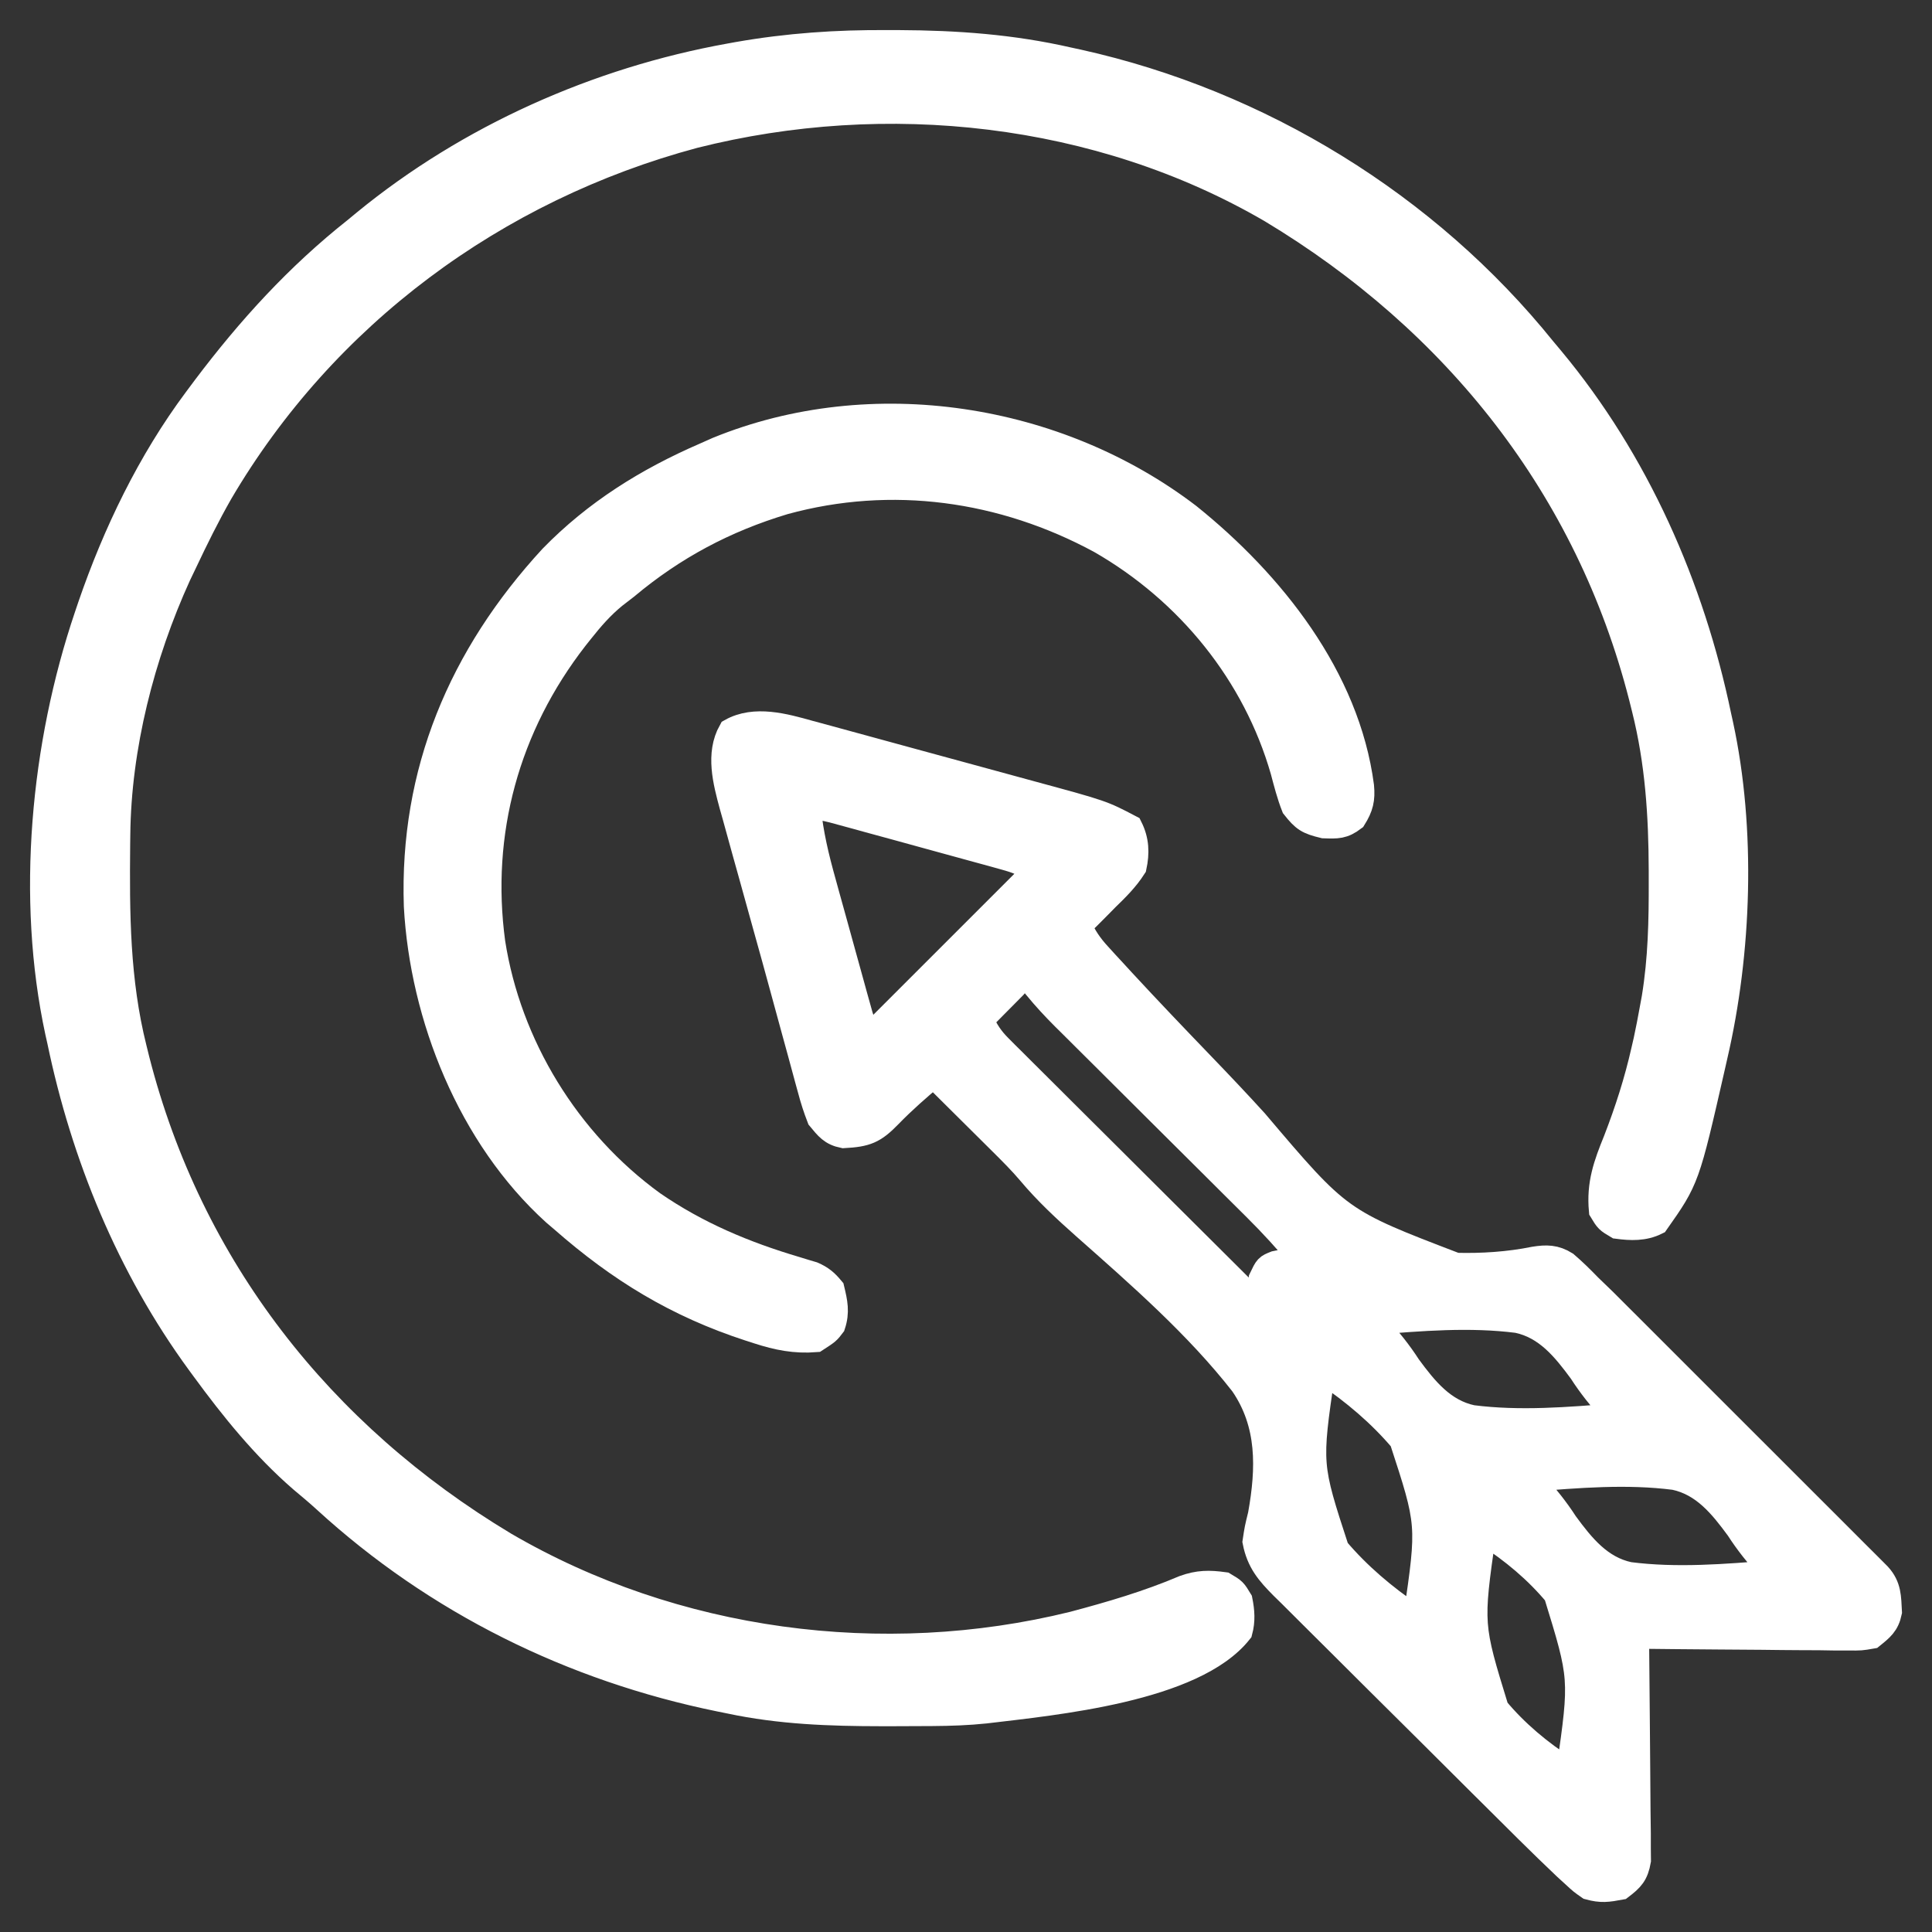 <svg width="45" height="45" viewBox="0 0 45 45" fill="none" xmlns="http://www.w3.org/2000/svg">
<rect x="0" y="0" width="45" height="45" fill="#333333" stroke="none"/>
<path d="M20.684 1.001C20.808 1.001 20.808 1.001 20.934 1.001C22.281 1.007 23.567 1.099 24.884 1.4C24.959 1.416 25.034 1.432 25.111 1.449C29.347 2.388 33.24 4.781 35.948 8.143C36.008 8.215 36.067 8.286 36.129 8.359C38.119 10.749 39.401 13.661 40.029 16.686C40.043 16.752 40.058 16.817 40.073 16.885C40.6 19.322 40.501 22.18 39.938 24.598C39.921 24.674 39.904 24.75 39.886 24.828C39.286 27.459 39.286 27.459 38.578 28.465C38.287 28.609 37.986 28.597 37.671 28.555C37.444 28.42 37.444 28.42 37.308 28.195C37.251 27.577 37.411 27.133 37.642 26.565C37.91 25.873 38.131 25.187 38.294 24.463C38.32 24.349 38.32 24.349 38.347 24.233C38.398 23.996 38.444 23.758 38.487 23.519C38.504 23.428 38.521 23.336 38.538 23.242C38.687 22.333 38.705 21.436 38.702 20.518C38.702 20.439 38.702 20.36 38.702 20.278C38.698 18.991 38.62 17.759 38.306 16.506C38.284 16.417 38.262 16.329 38.239 16.238C36.994 11.365 33.911 7.478 29.605 4.891C25.593 2.556 20.639 2.026 16.167 3.153C11.528 4.396 7.549 7.344 5.126 11.471C4.825 11.999 4.557 12.54 4.298 13.089C4.25 13.19 4.201 13.291 4.151 13.396C3.302 15.258 2.755 17.397 2.735 19.445C2.734 19.518 2.733 19.591 2.732 19.666C2.716 21.279 2.724 22.843 3.119 24.419C3.141 24.507 3.163 24.595 3.185 24.686C4.421 29.523 7.47 33.407 11.747 35.976C15.697 38.283 20.559 38.928 24.997 37.834C25.878 37.6 26.745 37.346 27.584 36.989C27.918 36.87 28.159 36.869 28.511 36.917C28.738 37.052 28.738 37.052 28.874 37.277C28.924 37.527 28.94 37.749 28.874 37.996C27.804 39.348 24.555 39.651 22.956 39.843C22.544 39.887 22.135 39.9 21.72 39.903C21.646 39.903 21.571 39.904 21.495 39.904C21.257 39.906 21.018 39.907 20.78 39.907C20.699 39.907 20.617 39.907 20.534 39.907C19.333 39.906 18.172 39.866 16.994 39.615C16.918 39.599 16.841 39.584 16.762 39.568C13.328 38.867 10.166 37.306 7.586 34.945C7.403 34.778 7.215 34.62 7.024 34.461C6.155 33.707 5.427 32.806 4.751 31.882C4.716 31.833 4.68 31.785 4.643 31.735C3.018 29.514 1.952 26.918 1.396 24.239C1.381 24.173 1.367 24.107 1.351 24.039C0.676 20.912 1.013 17.355 2.031 14.348C2.057 14.271 2.082 14.195 2.109 14.117C2.692 12.422 3.494 10.755 4.57 9.312C4.639 9.22 4.707 9.128 4.778 9.033C5.814 7.659 6.934 6.428 8.288 5.356C8.36 5.297 8.432 5.238 8.506 5.176C10.924 3.197 13.912 1.865 16.994 1.31C17.087 1.293 17.087 1.293 17.181 1.276C18.353 1.07 19.495 0.992 20.684 1.001Z" fill="white" stroke="white" stroke-width="0.6"/>
<path d="M18.847 17.079C18.954 17.108 18.954 17.108 19.063 17.137C19.295 17.199 19.527 17.263 19.759 17.327C19.922 17.372 20.084 17.416 20.247 17.46C20.588 17.552 20.928 17.645 21.268 17.739C21.702 17.859 22.137 17.977 22.571 18.094C22.907 18.186 23.243 18.277 23.579 18.369C23.739 18.413 23.899 18.456 24.059 18.5C25.672 18.938 25.672 18.938 26.316 19.276C26.467 19.579 26.476 19.866 26.407 20.19C26.228 20.47 26.004 20.691 25.767 20.921C25.706 20.983 25.645 21.046 25.582 21.109C25.432 21.262 25.28 21.412 25.127 21.561C25.249 21.829 25.386 22.031 25.585 22.247C25.642 22.309 25.698 22.371 25.756 22.435C25.818 22.502 25.88 22.569 25.944 22.638C26.009 22.709 26.075 22.78 26.142 22.854C26.752 23.514 27.373 24.164 27.996 24.811C28.414 25.245 28.828 25.682 29.233 26.127C31.197 28.443 31.197 28.443 33.91 29.48C34.52 29.496 35.141 29.456 35.739 29.335C36.019 29.29 36.222 29.292 36.464 29.444C36.658 29.61 36.835 29.785 37.012 29.968C37.128 30.081 37.244 30.192 37.36 30.304C37.481 30.425 37.602 30.546 37.723 30.667C37.824 30.767 37.824 30.767 37.926 30.869C38.144 31.087 38.362 31.305 38.581 31.524C38.733 31.676 38.886 31.828 39.038 31.981C39.356 32.299 39.674 32.617 39.992 32.935C40.4 33.343 40.809 33.752 41.218 34.16C41.532 34.473 41.846 34.787 42.16 35.102C42.311 35.252 42.461 35.403 42.612 35.553C42.822 35.763 43.032 35.973 43.241 36.183C43.304 36.245 43.366 36.307 43.431 36.372C43.488 36.429 43.544 36.486 43.603 36.544C43.653 36.594 43.702 36.644 43.753 36.695C43.991 36.956 43.981 37.203 44 37.547C43.942 37.825 43.814 37.925 43.595 38.102C43.343 38.146 43.343 38.146 43.05 38.143C42.94 38.143 42.83 38.143 42.717 38.143C42.599 38.141 42.481 38.139 42.359 38.137C42.237 38.137 42.114 38.136 41.992 38.136C41.67 38.135 41.349 38.131 41.027 38.127C40.699 38.123 40.37 38.121 40.042 38.12C39.398 38.116 38.754 38.109 38.109 38.102C38.11 38.17 38.111 38.237 38.112 38.307C38.119 38.947 38.125 39.587 38.129 40.227C38.13 40.557 38.133 40.886 38.137 41.215C38.141 41.532 38.143 41.85 38.144 42.167C38.145 42.347 38.148 42.527 38.151 42.707C38.151 42.817 38.151 42.927 38.151 43.04C38.152 43.137 38.153 43.233 38.154 43.333C38.098 43.651 37.999 43.757 37.744 43.95C37.441 44.006 37.299 44.028 37.012 43.95C36.839 43.829 36.839 43.829 36.667 43.67C36.603 43.612 36.539 43.554 36.474 43.494C36.169 43.205 35.869 42.913 35.571 42.618C35.505 42.551 35.438 42.486 35.369 42.417C35.151 42.201 34.934 41.985 34.716 41.768C34.641 41.694 34.566 41.62 34.489 41.543C34.095 41.15 33.7 40.757 33.306 40.364C32.899 39.959 32.492 39.554 32.083 39.15C31.769 38.838 31.455 38.525 31.142 38.212C30.992 38.063 30.842 37.913 30.691 37.764C30.481 37.557 30.271 37.347 30.063 37.138C30 37.077 29.938 37.016 29.874 36.953C29.551 36.627 29.332 36.374 29.241 35.908C29.286 35.61 29.286 35.61 29.367 35.279C29.559 34.205 29.588 33.164 28.946 32.231C27.889 30.877 26.551 29.709 25.268 28.574C24.811 28.169 24.377 27.765 23.984 27.297C23.777 27.053 23.552 26.83 23.325 26.604C23.279 26.559 23.233 26.513 23.186 26.466C23.043 26.323 22.899 26.181 22.756 26.039C22.657 25.941 22.559 25.843 22.46 25.745C22.222 25.508 21.983 25.271 21.744 25.034C21.385 25.335 21.037 25.639 20.71 25.976C20.35 26.347 20.175 26.414 19.648 26.443C19.368 26.386 19.275 26.258 19.093 26.039C19.007 25.816 18.939 25.608 18.879 25.378C18.86 25.311 18.842 25.244 18.823 25.176C18.761 24.953 18.701 24.731 18.642 24.508C18.599 24.352 18.556 24.195 18.513 24.038C18.42 23.7 18.328 23.361 18.236 23.023C18.107 22.545 17.974 22.068 17.841 21.592C17.73 21.195 17.62 20.799 17.511 20.402C17.457 20.208 17.404 20.015 17.349 19.822C17.273 19.549 17.198 19.276 17.123 19.003C17.101 18.922 17.078 18.842 17.054 18.759C16.904 18.201 16.733 17.56 17.03 17.032C17.581 16.723 18.27 16.917 18.847 17.079ZM18.819 18.82C18.877 19.418 19.011 19.974 19.173 20.552C19.211 20.692 19.211 20.692 19.251 20.836C19.305 21.032 19.36 21.229 19.415 21.426C19.499 21.727 19.582 22.029 19.665 22.331C19.718 22.522 19.771 22.713 19.824 22.905C19.861 23.04 19.861 23.04 19.899 23.178C19.922 23.262 19.946 23.346 19.97 23.432C19.991 23.505 20.011 23.579 20.032 23.654C20.098 23.869 20.098 23.869 20.282 24.12C21.549 22.853 22.816 21.587 24.121 20.282C23.862 20.109 23.69 20.042 23.394 19.961C23.256 19.922 23.256 19.922 23.114 19.883C23.015 19.856 22.916 19.829 22.813 19.801C22.66 19.759 22.66 19.759 22.503 19.716C22.287 19.657 22.071 19.597 21.854 19.538C21.523 19.448 21.192 19.357 20.861 19.265C20.651 19.208 20.441 19.15 20.23 19.093C20.131 19.066 20.032 19.038 19.93 19.01C19.837 18.985 19.745 18.96 19.65 18.934C19.528 18.901 19.528 18.901 19.404 18.867C19.162 18.807 19.162 18.807 18.819 18.82ZM23.618 22.969C23.525 23.063 23.431 23.157 23.338 23.252C23.291 23.3 23.243 23.348 23.194 23.397C23.076 23.516 22.959 23.635 22.841 23.754C22.958 24.011 23.079 24.198 23.279 24.396C23.331 24.448 23.382 24.5 23.436 24.554C23.492 24.61 23.549 24.666 23.607 24.723C23.667 24.783 23.727 24.843 23.788 24.904C23.986 25.102 24.184 25.298 24.382 25.495C24.519 25.632 24.656 25.768 24.793 25.905C25.154 26.265 25.515 26.624 25.876 26.983C26.245 27.35 26.613 27.717 26.981 28.084C27.704 28.804 28.427 29.523 29.15 30.243C29.358 30.069 29.358 30.069 29.384 29.786C29.515 29.512 29.515 29.512 29.71 29.435C29.919 29.39 30.126 29.358 30.338 29.329C29.989 28.911 29.627 28.513 29.24 28.13C29.188 28.078 29.136 28.027 29.082 27.973C28.97 27.862 28.859 27.751 28.747 27.64C28.569 27.463 28.392 27.287 28.215 27.11C27.839 26.736 27.463 26.362 27.087 25.988C26.65 25.553 26.214 25.119 25.778 24.684C25.604 24.511 25.43 24.338 25.256 24.165C25.148 24.058 25.041 23.951 24.934 23.844C24.886 23.797 24.838 23.75 24.789 23.701C24.56 23.472 24.344 23.24 24.139 22.989C24.073 22.91 24.007 22.831 23.939 22.749C23.805 22.738 23.805 22.738 23.618 22.969ZM31.984 30.791C32.02 30.832 32.057 30.874 32.094 30.917C32.351 31.212 32.589 31.503 32.801 31.833C33.193 32.366 33.608 32.883 34.287 33.027C35.397 33.169 36.541 33.075 37.652 32.984C37.616 32.943 37.579 32.901 37.542 32.858C37.285 32.563 37.047 32.272 36.836 31.942C36.444 31.409 36.028 30.892 35.349 30.748C34.239 30.606 33.095 30.7 31.984 30.791ZM30.795 31.979C30.482 34.121 30.482 34.121 31.125 36.088C31.632 36.688 32.247 37.208 32.898 37.645C32.928 37.645 32.959 37.645 32.99 37.645C33.303 35.502 33.303 35.502 32.66 33.536C32.153 32.936 31.538 32.416 30.887 31.979C30.857 31.979 30.826 31.979 30.795 31.979ZM35.641 34.446C35.678 34.488 35.714 34.529 35.752 34.572C36.008 34.867 36.246 35.158 36.458 35.488C36.85 36.022 37.265 36.538 37.944 36.682C39.054 36.825 40.198 36.73 41.309 36.64C41.273 36.598 41.236 36.556 41.199 36.514C40.942 36.218 40.704 35.928 40.493 35.598C40.101 35.064 39.685 34.547 39.006 34.404C37.896 34.261 36.752 34.356 35.641 34.446ZM34.544 35.726C34.242 37.848 34.242 37.848 34.845 39.806C35.302 40.356 35.863 40.824 36.464 41.209C36.494 41.209 36.524 41.209 36.555 41.209C36.857 39.086 36.857 39.086 36.254 37.129C35.797 36.579 35.236 36.111 34.635 35.726C34.605 35.726 34.575 35.726 34.544 35.726Z" fill="white" stroke="white" stroke-width="0.6"/>
<path d="M27.678 12.02C29.626 13.584 31.373 15.787 31.704 18.311C31.733 18.617 31.69 18.794 31.525 19.058C31.281 19.243 31.149 19.237 30.834 19.226C30.462 19.136 30.375 19.081 30.144 18.788C30.037 18.515 29.965 18.234 29.89 17.951C29.245 15.701 27.694 13.776 25.627 12.592C23.36 11.365 20.77 10.999 18.264 11.686C16.88 12.102 15.683 12.74 14.58 13.664C14.49 13.733 14.401 13.802 14.309 13.873C14.009 14.117 13.77 14.392 13.532 14.692C13.489 14.747 13.445 14.802 13.4 14.858C11.802 16.915 11.122 19.393 11.469 21.956C11.842 24.349 13.21 26.594 15.204 28.039C16.233 28.748 17.338 29.212 18.54 29.568C18.607 29.589 18.675 29.61 18.745 29.631C18.805 29.649 18.866 29.666 18.928 29.685C19.126 29.771 19.233 29.862 19.369 30.026C19.443 30.334 19.493 30.559 19.392 30.863C19.277 31.015 19.277 31.015 19 31.195C18.519 31.233 18.112 31.151 17.659 31.004C17.595 30.983 17.531 30.963 17.466 30.942C15.766 30.39 14.428 29.568 13.106 28.408C13.046 28.357 12.986 28.305 12.924 28.253C10.952 26.47 9.846 23.675 9.706 21.104C9.602 17.986 10.74 15.284 12.854 12.988C13.877 11.938 15.073 11.192 16.422 10.607C16.52 10.563 16.618 10.52 16.719 10.475C20.319 9.006 24.634 9.694 27.678 12.02Z" fill="white" stroke="white" stroke-width="0.6"/>
</svg>
